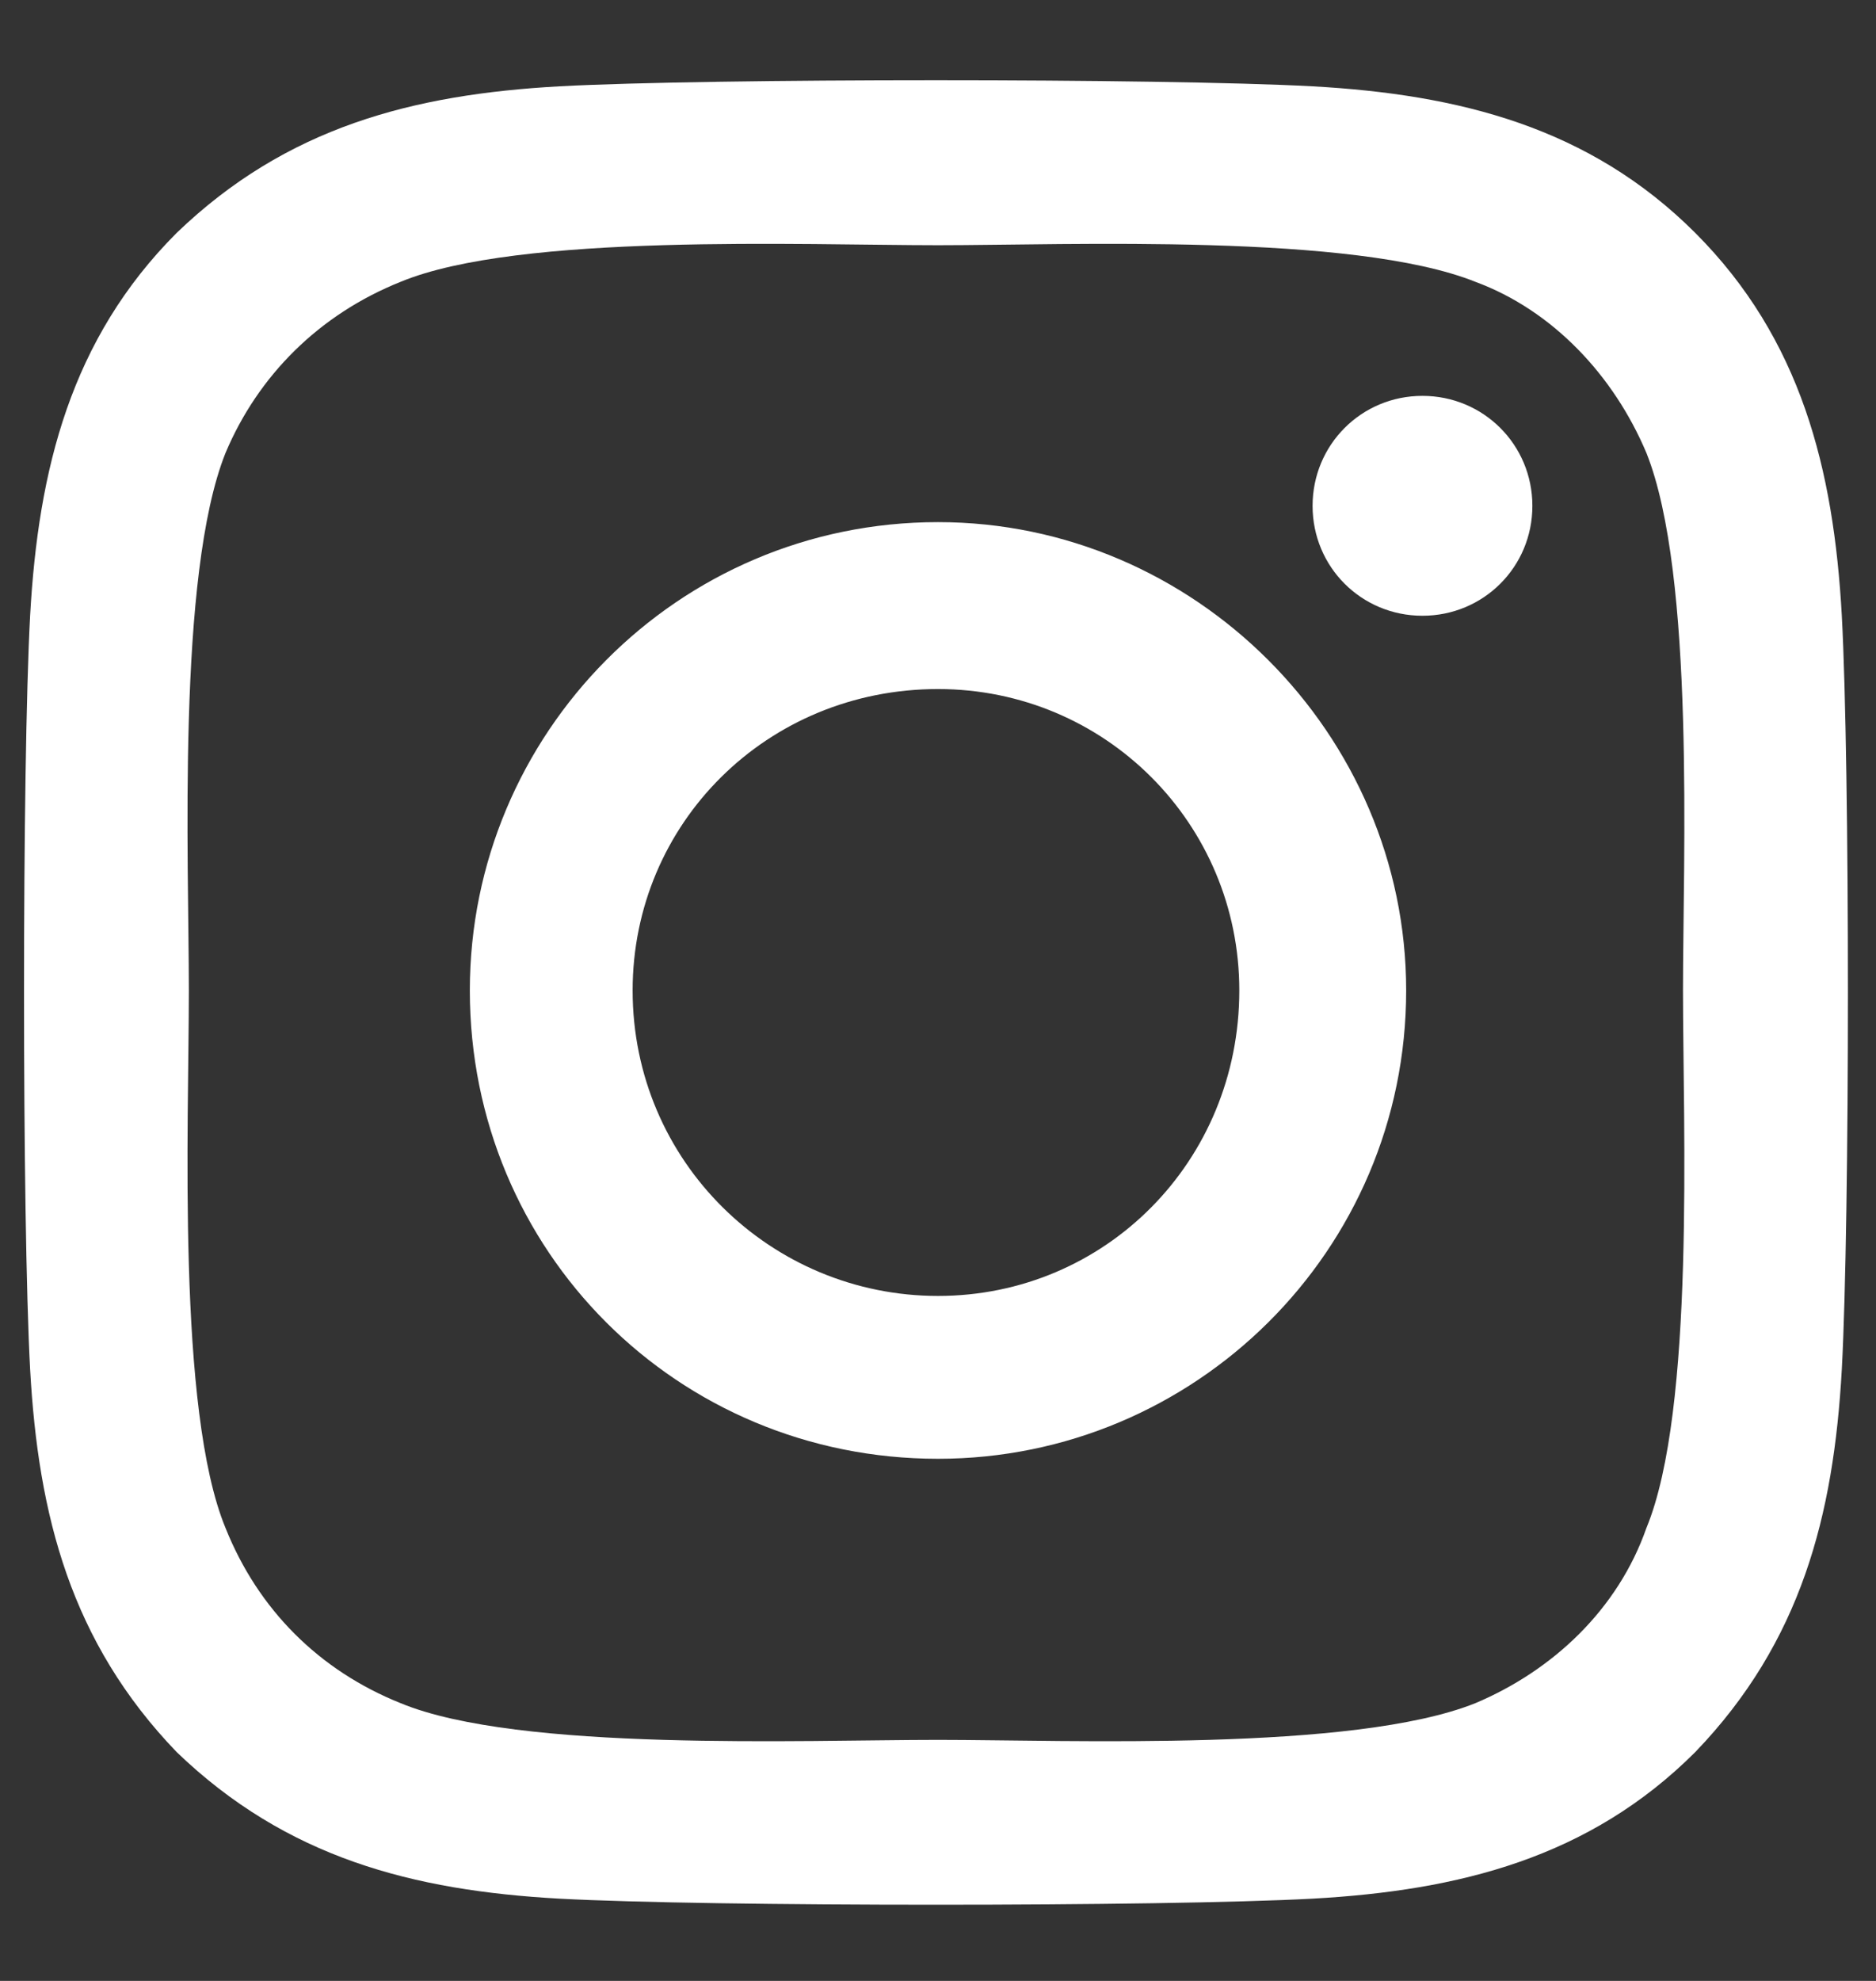 <?xml version="1.0" encoding="UTF-8"?> <svg xmlns="http://www.w3.org/2000/svg" width="18" height="19" viewBox="0 0 18 19" fill="none"><rect x="0" y="0" width="18" height="19" fill="#333333" stroke="none"/><path d="M9 5.008C6.5 5.008 4.508 7.039 4.508 9.5C4.508 12 6.5 13.992 9 13.992C11.461 13.992 13.492 12 13.492 9.5C13.492 7.039 11.461 5.008 9 5.008ZM9 12.43C7.398 12.43 6.07 11.141 6.07 9.5C6.07 7.898 7.359 6.609 9 6.609C10.602 6.609 11.891 7.898 11.891 9.5C11.891 11.141 10.602 12.43 9 12.43ZM14.703 4.852C14.703 4.266 14.234 3.797 13.648 3.797C13.062 3.797 12.594 4.266 12.594 4.852C12.594 5.438 13.062 5.906 13.648 5.906C14.234 5.906 14.703 5.438 14.703 4.852ZM17.672 5.906C17.594 4.5 17.281 3.25 16.266 2.234C15.25 1.219 14 0.906 12.594 0.828C11.148 0.75 6.812 0.75 5.367 0.828C3.961 0.906 2.75 1.219 1.695 2.234C0.68 3.25 0.367 4.5 0.289 5.906C0.211 7.352 0.211 11.688 0.289 13.133C0.367 14.539 0.68 15.75 1.695 16.805C2.75 17.82 3.961 18.133 5.367 18.211C6.812 18.289 11.148 18.289 12.594 18.211C14 18.133 15.25 17.82 16.266 16.805C17.281 15.75 17.594 14.539 17.672 13.133C17.75 11.688 17.75 7.352 17.672 5.906ZM15.797 14.656C15.523 15.438 14.898 16.023 14.156 16.336C12.984 16.805 10.25 16.688 9 16.688C7.711 16.688 4.977 16.805 3.844 16.336C3.062 16.023 2.477 15.438 2.164 14.656C1.695 13.523 1.812 10.789 1.812 9.5C1.812 8.25 1.695 5.516 2.164 4.344C2.477 3.602 3.062 3.016 3.844 2.703C4.977 2.234 7.711 2.352 9 2.352C10.25 2.352 12.984 2.234 14.156 2.703C14.898 2.977 15.484 3.602 15.797 4.344C16.266 5.516 16.148 8.25 16.148 9.5C16.148 10.789 16.266 13.523 15.797 14.656Z" fill="white"></path></svg> 
